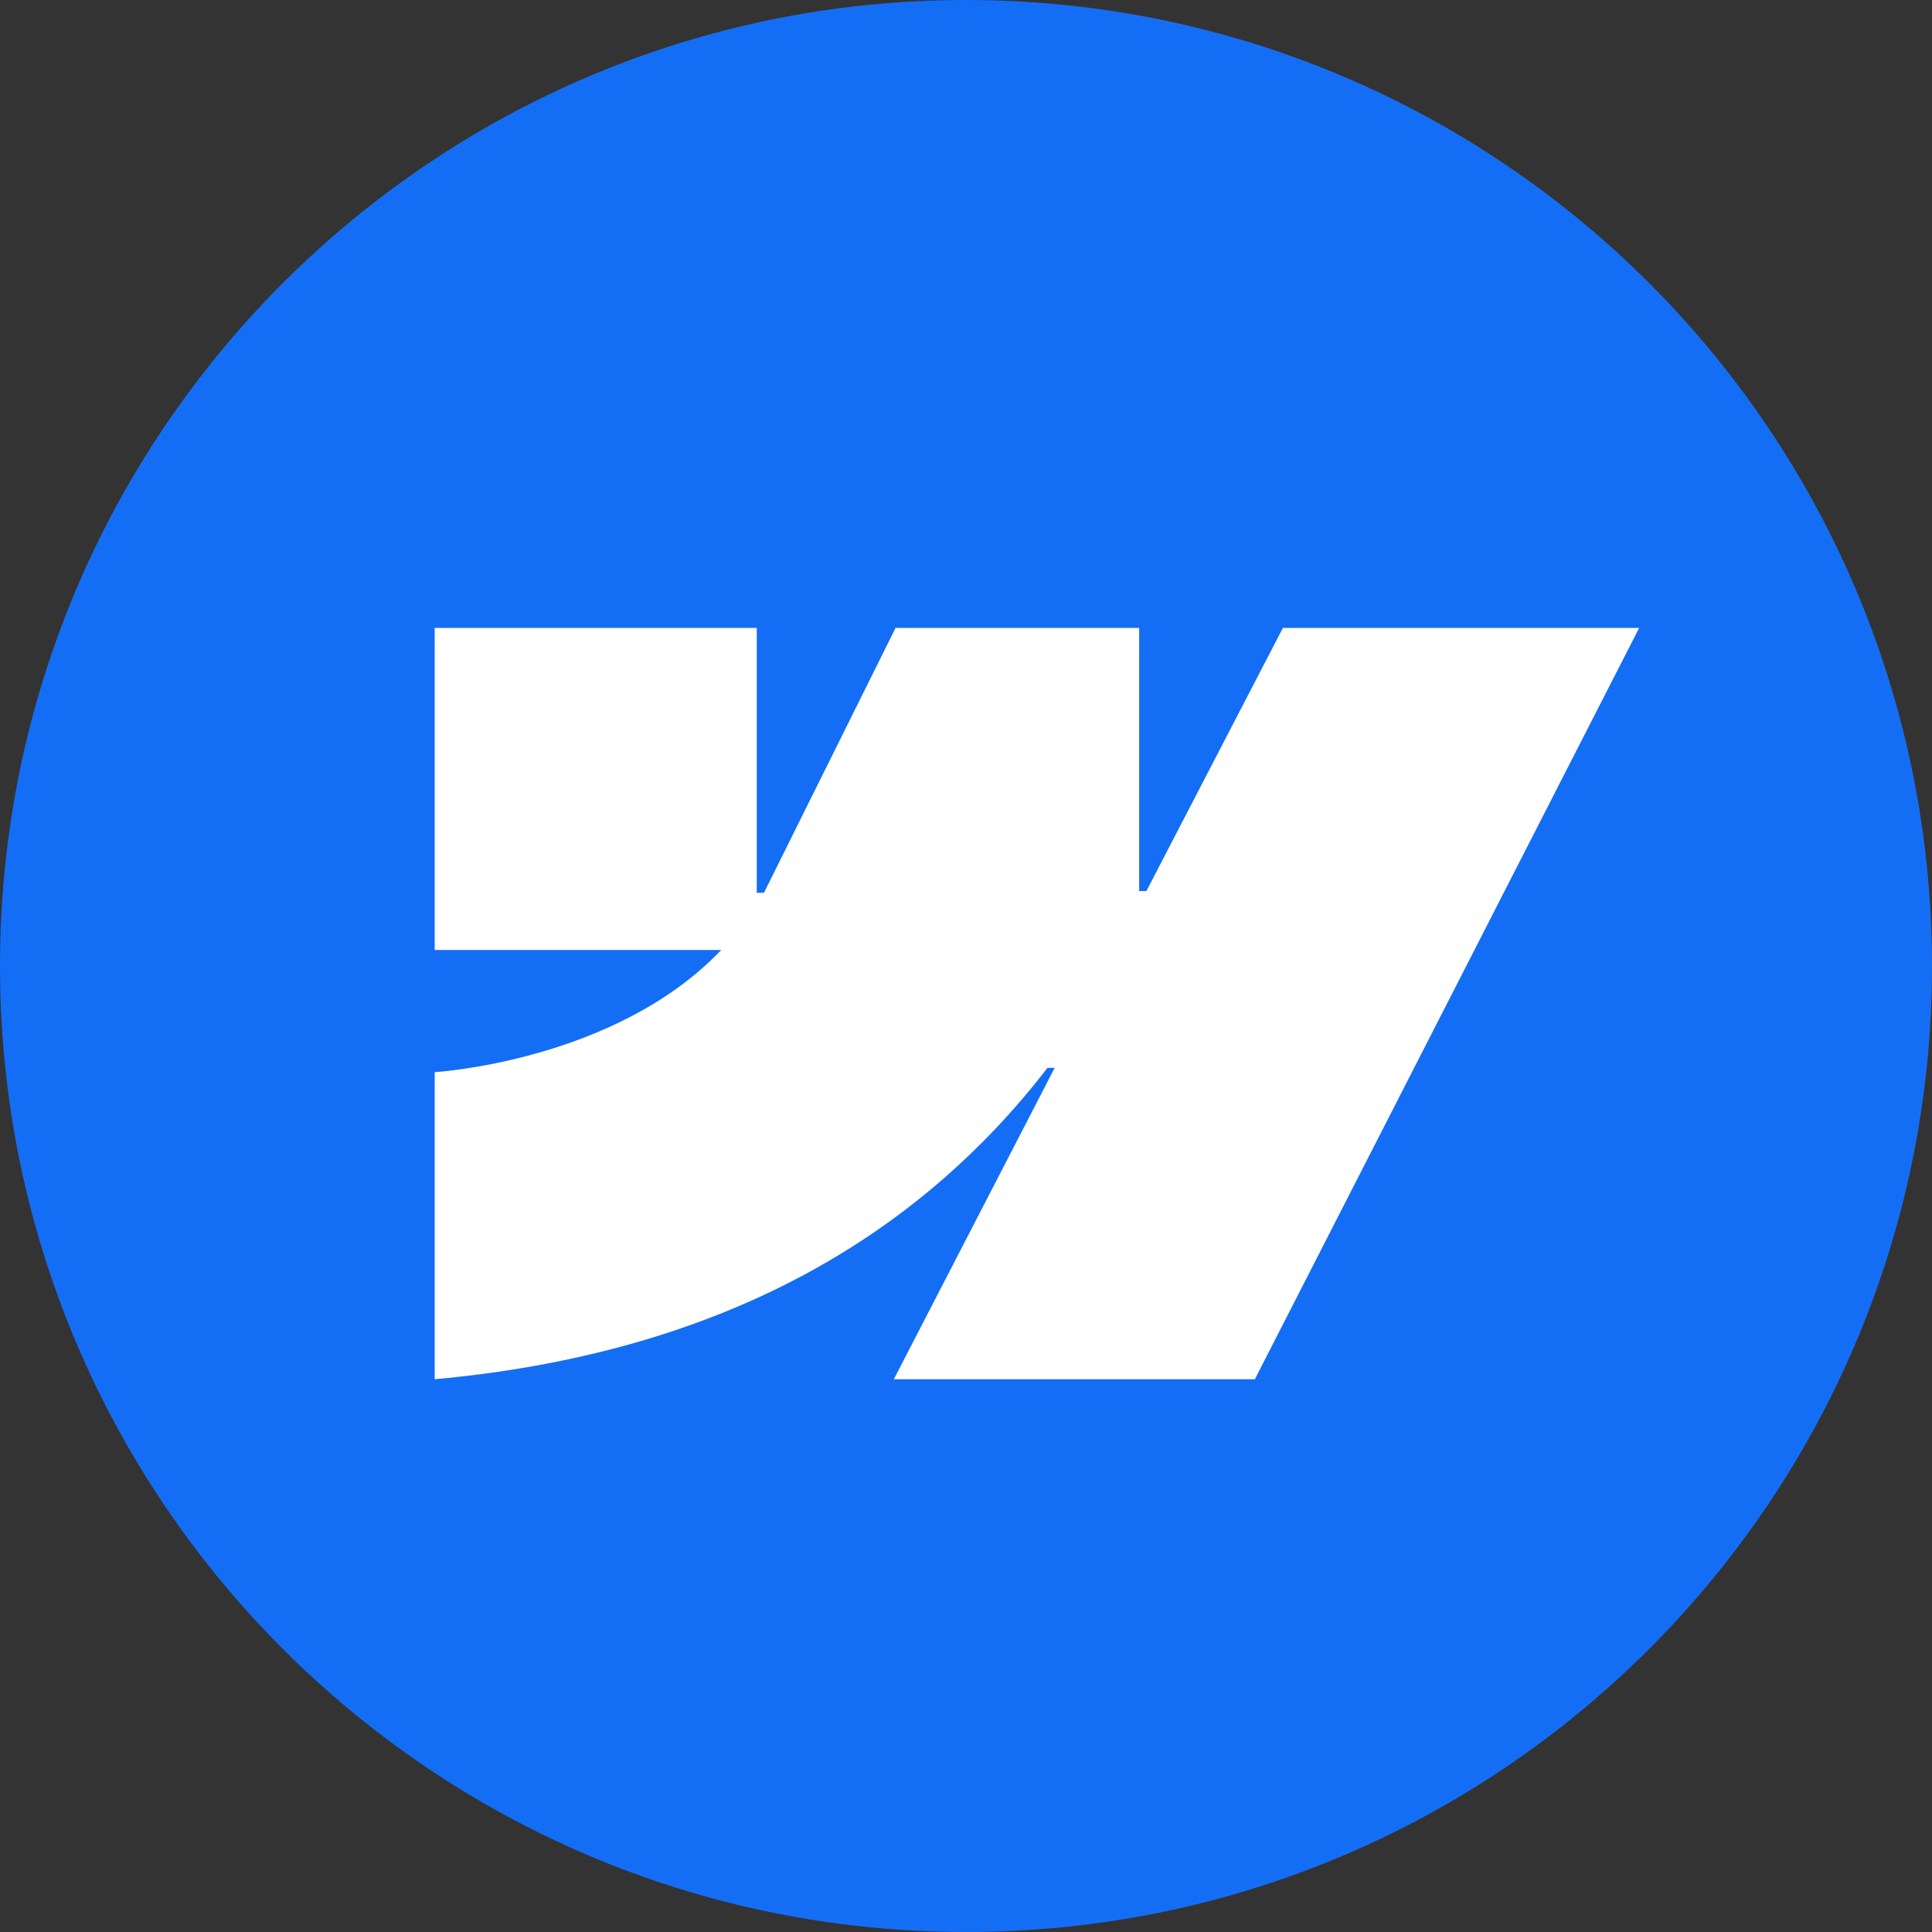 <?xml version="1.0" encoding="UTF-8"?> <svg xmlns="http://www.w3.org/2000/svg" width="80" height="80" viewBox="0 0 80 80" fill="none"><rect x="0" y="0" width="80" height="80" fill="#333333" stroke="none"/><g clip-path="url(#clip0_2270_1137)"><path d="M80 40C80 17.909 62.091 0 40 0C17.909 0 0 17.909 0 40C0 62.091 17.909 80 40 80C62.091 80 80 62.091 80 40Z" fill="#146EF5"></path><path fill-rule="evenodd" clip-rule="evenodd" d="M67.875 26L51.961 57.111H37.012L43.672 44.217H43.374C37.879 51.35 29.681 56.046 18 57.111V44.396C18 44.396 25.473 43.954 29.866 39.336H18V26H31.336V36.969L31.635 36.967L37.084 26H47.17V36.899L47.469 36.899L53.123 26H67.875Z" fill="white"></path></g><defs><clipPath id="clip0_2270_1137"><rect width="80" height="80" fill="white"></rect></clipPath></defs></svg> 